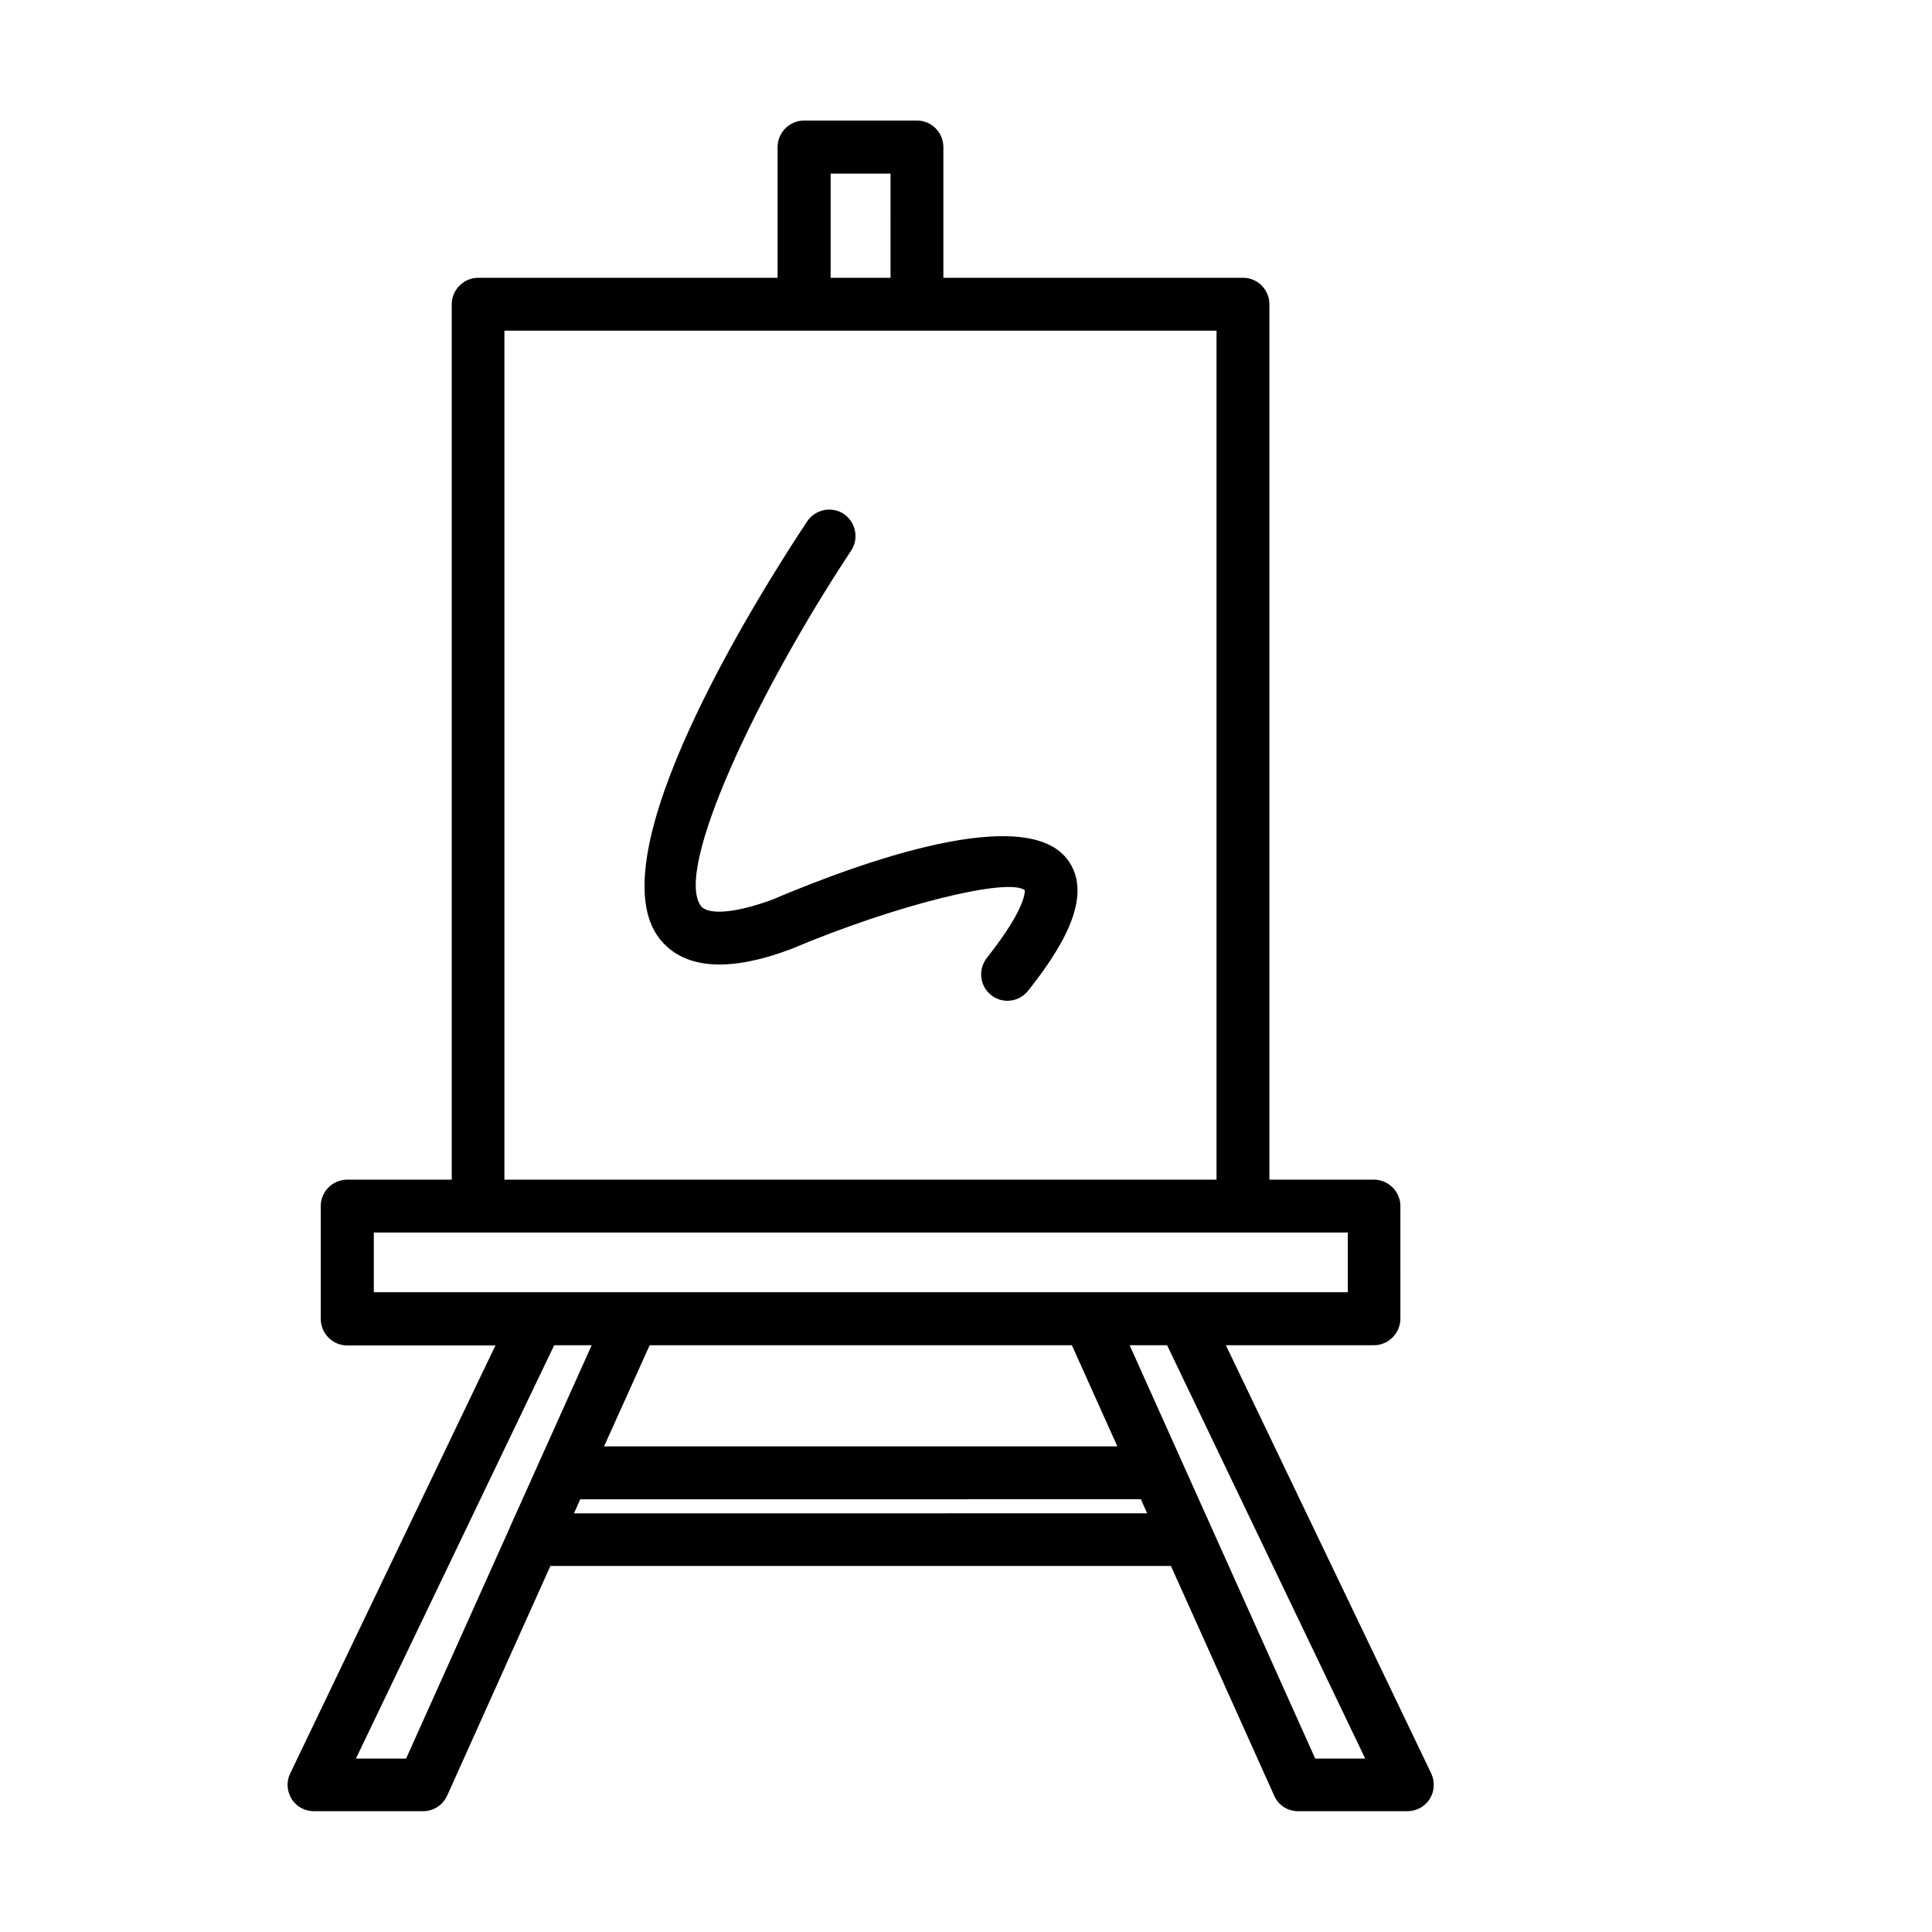 <?xml version="1.0" encoding="UTF-8"?>
<!-- Uploaded to: ICON Repo, www.svgrepo.com, Generator: ICON Repo Mixer Tools -->
<svg fill="#000000" width="800px" height="800px" version="1.1" viewBox="144 144 512 512" xmlns="http://www.w3.org/2000/svg">
 <g>
  <path d="m523.28 613.96-54.41-113.46h39.246c3.828 0 7.004-3.176 7.004-7.055l-0.004-29.824c0-3.828-3.176-7.004-7.004-7.004h-27.711l0.004-232c0-3.828-3.125-7.004-7.004-7.004l-79.398 0.004v-34.664c0-3.828-3.125-7.004-7.004-7.004h-29.926c-3.828 0-7.004 3.176-7.004 7.004v34.664h-79.348c-3.828 0-7.004 3.176-7.004 7.004v232h-27.711c-3.879 0-7.004 3.176-7.004 7.004v29.875c0 3.879 3.125 7.055 7.004 7.055h39.297l-54.41 113.46c-1.059 2.164-0.855 4.684 0.402 6.75 1.258 2.016 3.527 3.223 5.894 3.223h28.918c2.769 0 5.238-1.613 6.398-4.133l27.355-60.859h164.45l27.355 60.859c1.059 2.519 3.578 4.133 6.348 4.133h28.918c2.418 0 4.684-1.211 5.945-3.223 1.312-2.066 1.414-4.586 0.406-6.805zm-159.15-423.95h15.871l-0.004 27.609h-15.867zm-86.457 41.613h188.72v225h-188.72zm-34.609 239.01h258.11v15.82h-258.11zm185 29.875 12.043 26.801h-136.03l12.09-26.801zm-176.44 109.53h-13.301l52.547-109.53h9.926l-21.914 48.77v0.051zm44.488-64.988 1.664-3.727 148.57-0.004 1.664 3.727zm196.43 64.988-49.172-109.53h9.926l52.496 109.53z"/>
  <path d="m348.56 382.46c-11.535 4.184-17.23 3.578-18.742 1.715-7.356-9.32 14.609-56.277 39.75-94.262 2.117-3.223 1.211-7.559-1.965-9.723-3.223-2.117-7.559-1.211-9.723 2.016-13.5 20.352-56.273 88.77-39.043 110.63 9.422 11.84 28.363 5.039 34.812 2.672 27.762-11.738 57.383-18.992 61.918-15.617 0 0 0.805 4.281-10.027 17.938-2.418 3.121-1.914 7.453 1.109 9.871 1.309 1.059 2.82 1.512 4.383 1.512 2.066 0 4.082-0.957 5.441-2.672 8.062-10.176 17.938-24.887 10.379-34.812-11.234-14.762-54.109 0.453-78.293 10.73z"/>
 </g>
</svg>